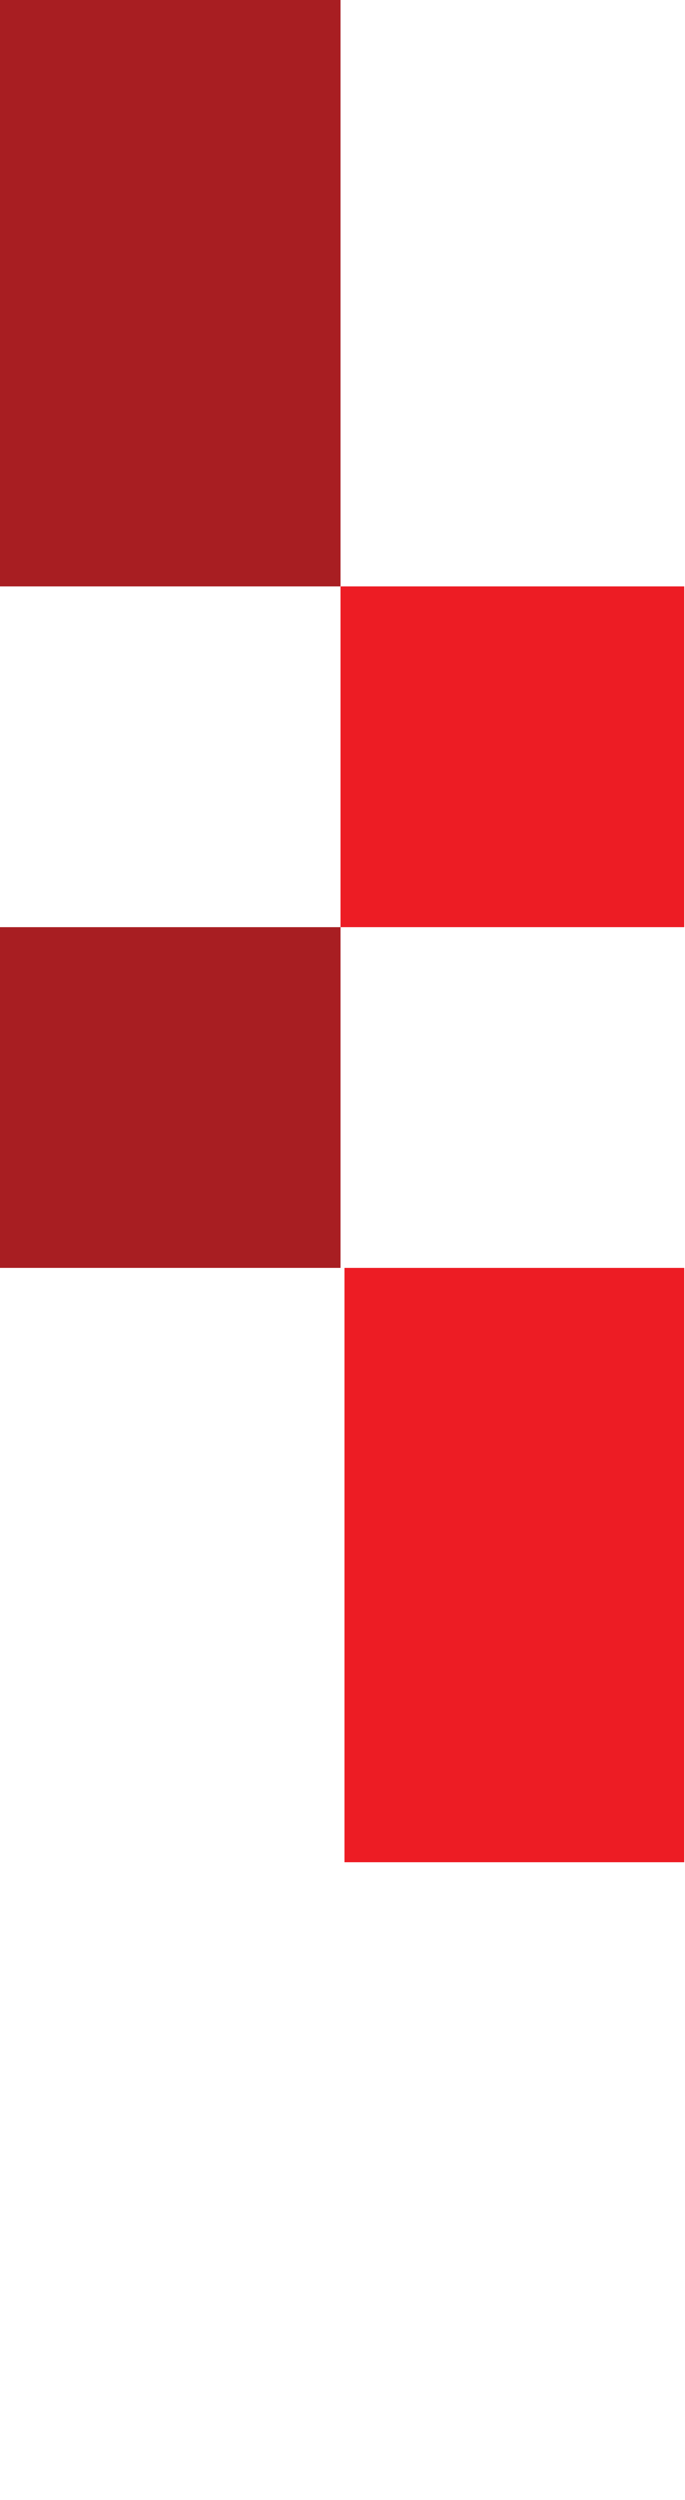 <svg width="173" height="631" viewBox="0 0 173 631" fill="none" xmlns="http://www.w3.org/2000/svg">
<g clip-path="url(#clip0_12761_5068)">
<rect x="21.5" y="19.5" width="43" height="107" stroke="#A81E22" stroke-width="43"/>
<rect x="108.5" y="341.5" width="43" height="107" stroke="#ED1C24" stroke-width="43"/>
<rect x="214.5" y="169.5" width="43" height="107" transform="rotate(90 214.5 169.5)" stroke="#ED1C24" stroke-width="43"/>
<rect x="64.5" y="255.5" width="43" height="107" transform="rotate(90 64.5 255.5)" stroke="#A81E22" stroke-width="43"/>
</g>
<defs>
<clipPath id="clip0_12761_5068">
<rect width="172.8" height="1800" fill="white" transform="translate(0 -450)"/>
</clipPath>
</defs>
</svg>
